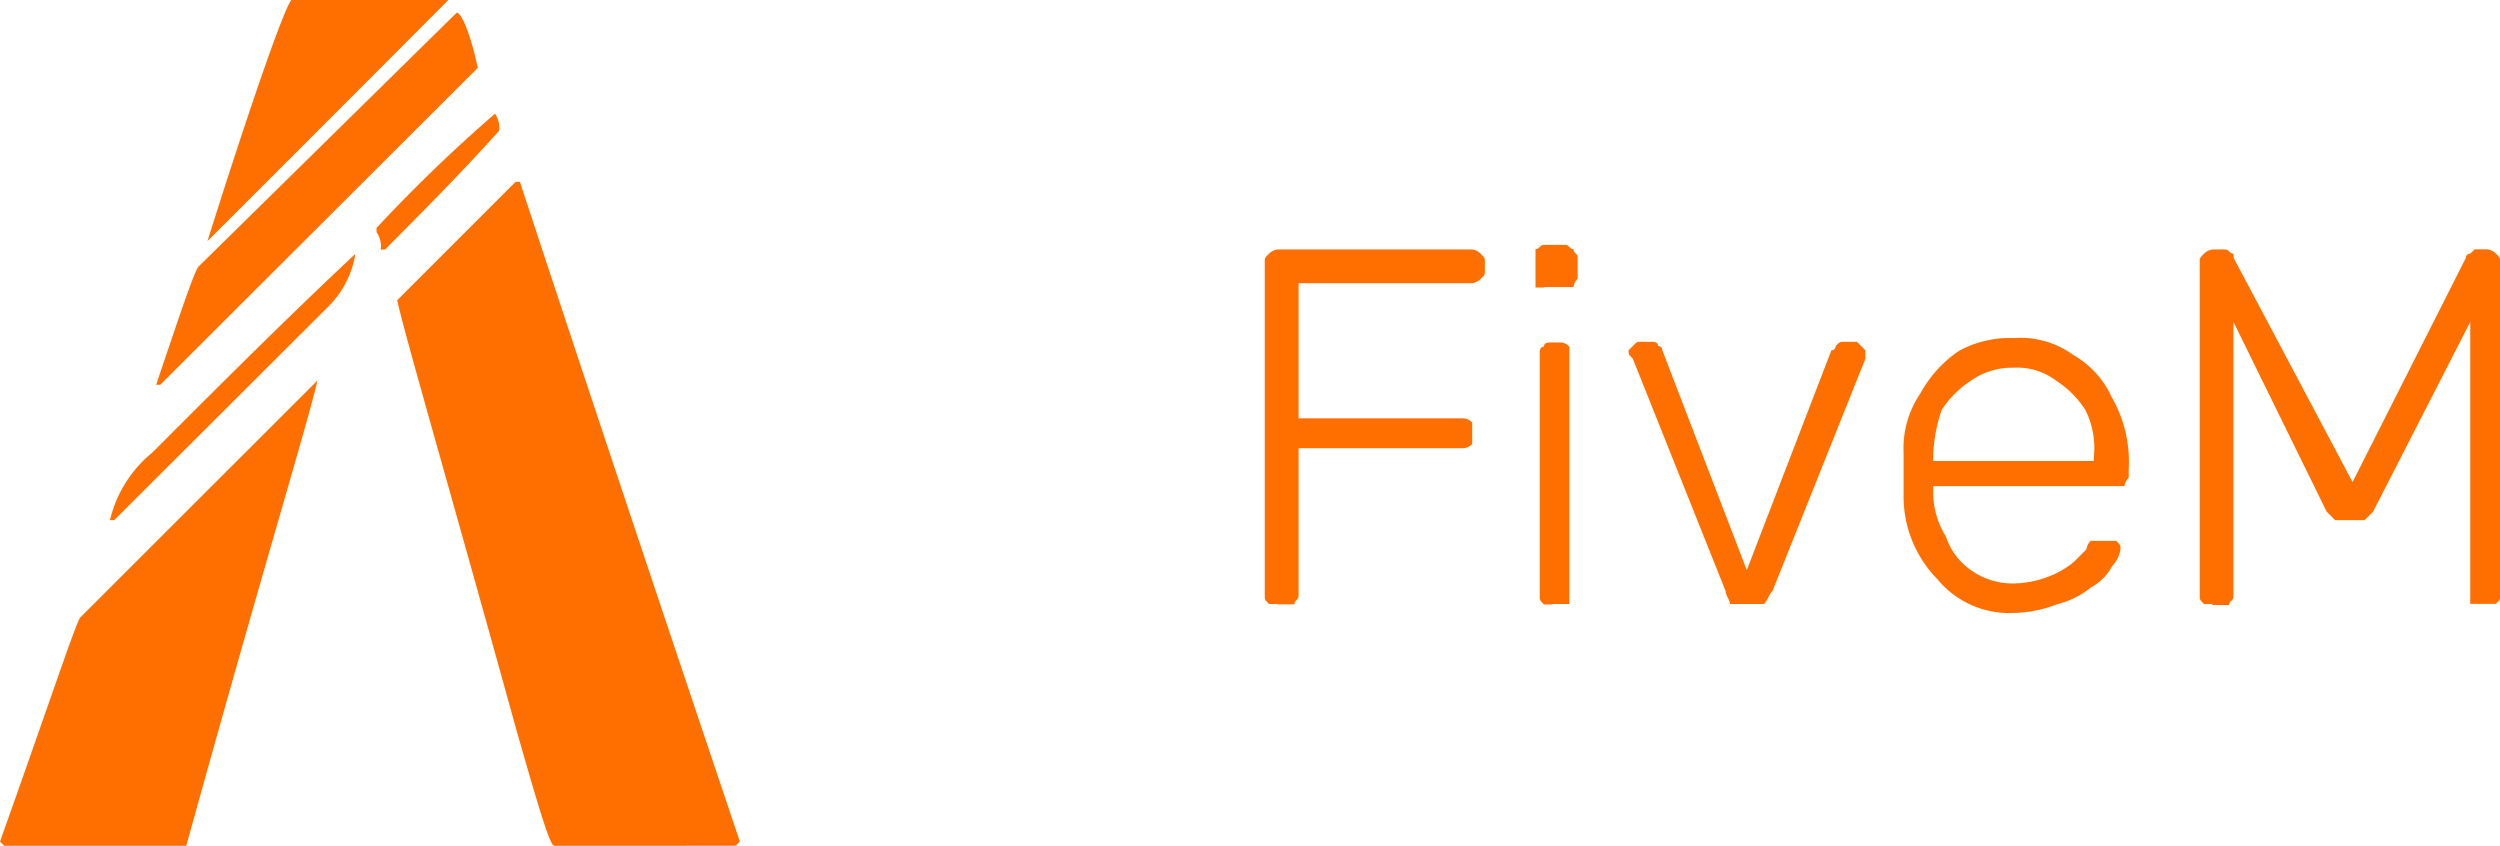<svg id="Layer_1" data-name="Layer 1" xmlns="http://www.w3.org/2000/svg" width="195" height="65.97" viewBox="0 0 195 65.97"><defs><style>.cls-1{fill:#ff6f00;}</style></defs><title>fivem_logo-freelogovectors.net_</title><path class="cls-1" d="M102.14,115h-.66c-.33-.33-.33-.33-.33-.66v-26c0-.33,0-.33.33-.66a1.15,1.15,0,0,1,.66-.33h15.19a1.15,1.15,0,0,1,.66.33c.33.33.33.33.33.66V89c0,.32,0,.32-.33.65a1.15,1.15,0,0,1-.66.33H103.79v10.54h12.88a1,1,0,0,1,.66.33v1.67a1,1,0,0,1-.66.33H103.79v11.52c0,.33-.33.33-.33.66h-1.32Z" transform="translate(-2.5 -67.89)"/><path class="cls-1" d="M122.93,90.32h-.66v-3c.33,0,.33-.33.66-.33h1.65c.33,0,.33.33.65.33,0,.33.33.33.33.66v1.64a1.15,1.15,0,0,0-.33.66h-2.3Zm.66,24.72h-.66c-.33-.33-.33-.33-.33-.66V95.59c0-.33,0-.66.33-.66,0-.33.33-.33.66-.33h.66a1,1,0,0,1,.66.33V115h-1.32Z" transform="translate(-2.5 -67.89)"/><path class="cls-1" d="M138.43,115h-1c0-.33-.33-.66-.33-1l-7.24-18.13c-.33-.33-.33-.33-.33-.66l.33-.33c.32-.33.32-.33.65-.33h.66c.33,0,.66,0,.66.33a.32.32,0,0,1,.33.33l6.59,17.15,6.6-17.15a.32.32,0,0,0,.33-.33c.33-.33.33-.33.66-.33h1a6568084537272.7,6568084537272.7,0,0,0,.66.66v.66l-7.25,18.13c-.33.33-.33.66-.65,1h-1.67Z" transform="translate(-2.5 -67.89)"/><path class="cls-1" d="M153.29,103.85h12.53v-.33a6.6,6.6,0,0,0-.66-3.65,7.64,7.64,0,0,0-2.3-2.3,5,5,0,0,0-3.31-1,5.57,5.57,0,0,0-3.3,1,7.76,7.76,0,0,0-2.3,2.3,12,12,0,0,0-.66,3.65Zm6.26,11.85a7.25,7.25,0,0,1-5.93-2.63,9.21,9.21,0,0,1-2.64-6.59v-3.29a7.59,7.59,0,0,1,1.32-4.63,9.42,9.42,0,0,1,3-3.3,8.26,8.26,0,0,1,4.29-1,7,7,0,0,1,4.63,1.32,7.26,7.26,0,0,1,3,3.3,10.11,10.11,0,0,1,1.32,5.61v.66a1.15,1.15,0,0,0-.33.66H153.29v.33h0a6.59,6.59,0,0,0,1,3.62,5.11,5.11,0,0,0,2,2.64,5.57,5.57,0,0,0,3.3,1,8,8,0,0,0,3-.66,7.21,7.21,0,0,0,1.65-1l1-1a1.15,1.15,0,0,1,.33-.66h2c.33.33.33.33.33.66a2.5,2.5,0,0,1-.66,1.32,4,4,0,0,1-1.65,1.65,6.64,6.64,0,0,1-2.63,1.31A9.87,9.87,0,0,1,159.55,115.7Z" transform="translate(-2.5 -67.89)"/><path class="cls-1" d="M175.06,115h-.65c-.33-.33-.33-.33-.33-.66v-26c0-.33,0-.33.33-.66a1.15,1.15,0,0,1,.65-.33h1c.33,0,.33.33.66.33V88L186,105.49,194.84,88a.33.33,0,0,1,.35-.33l.33-.33h1a1.15,1.15,0,0,1,.66.33c.33.33.33.33.33.66v26c0,.33,0,.33-.33.66h-2V93L187.6,107.8l-.66.66h-2.3l-.66-.66L176.71,93v21.42c0,.33-.33.33-.33.66h-1.32Z" transform="translate(-2.5 -67.89)"/><path class="cls-1" d="M2.83,133.86l-.33-.33c4-11.22,5.95-17.17,6.28-17.5L27.26,97.57c-.66,3-4.3,14.84-10.23,36.29Zm8.58-25.4h-.33a9.65,9.65,0,0,1,3.3-5.27c5.29-5.29,10.56-10.56,15.84-15.5a7.45,7.45,0,0,1-2,4ZM18.68,86.7h0c3.95-12.53,6.26-18.81,6.58-18.81H37.47Q30.56,74.83,18.68,86.7ZM15,97.9h-.32c2-5.93,3-8.89,3.31-9.22l20.13-19.8c.33,0,1,1.33,1.65,4.3Zm17.5-10.54H32.2A1.93,1.93,0,0,0,31.87,86v-.33a118,118,0,0,1,9.24-8.91,2,2,0,0,1,.33,1.32C38.15,81.74,35.16,84.7,32.53,87.36Zm27.38,46.5H45.72c-.33,0-1.31-3.32-3-9.25-5.29-19.12-8.58-30.34-9.24-33.3l9.24-9.24h.33c1.32,4,6.94,21.12,17.16,51.46Z" transform="translate(-2.5 -67.89)"/></svg>